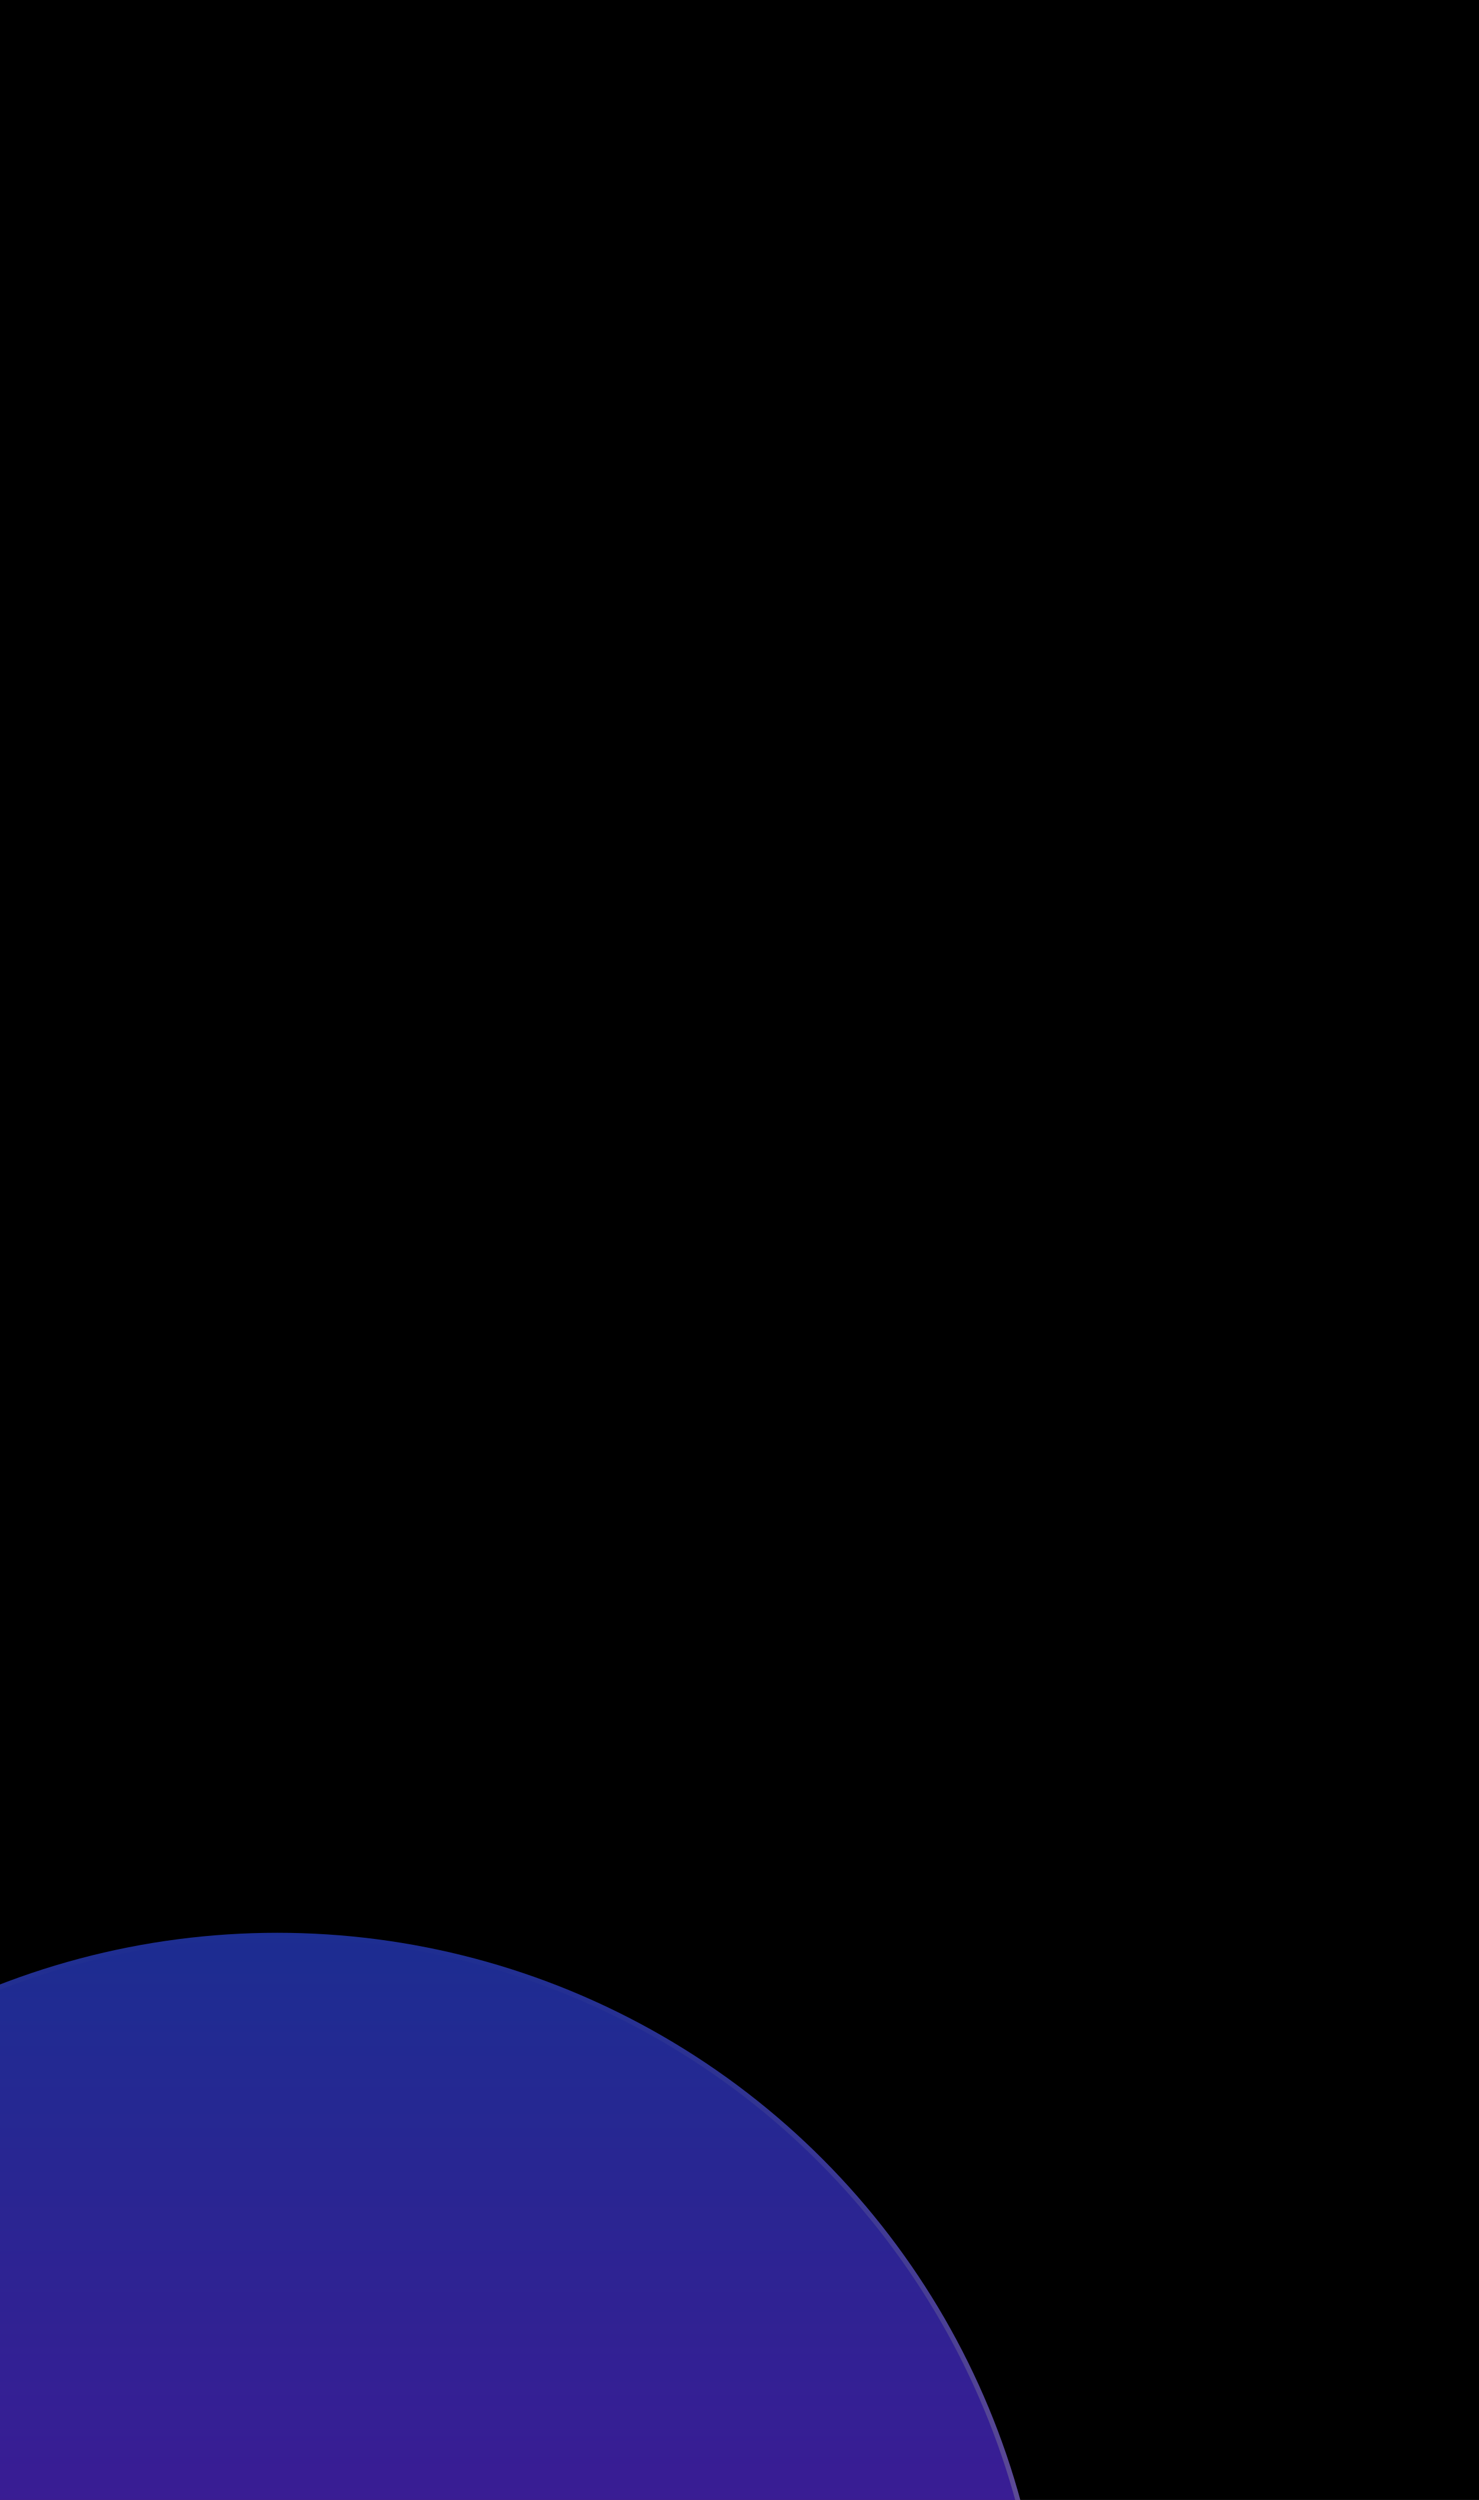 <?xml version="1.0" encoding="UTF-8"?> <svg xmlns="http://www.w3.org/2000/svg" width="480" height="811" viewBox="0 0 480 811" fill="none"><g clip-path="url(#clip0_514_42341)"><rect width="480" height="811" fill="black"></rect><g opacity="0.6" filter="url(#filter0_f_514_42341)"><circle cx="90" cy="877" r="250" fill="url(#paint0_linear_514_42341)"></circle><circle cx="90" cy="877" r="249.205" stroke="url(#paint1_linear_514_42341)" stroke-width="1.591"></circle></g></g><defs><filter id="filter0_f_514_42341" x="-755.238" y="31.762" width="1690.48" height="1690.48" filterUnits="userSpaceOnUse" color-interpolation-filters="sRGB"><feFlood flood-opacity="0" result="BackgroundImageFix"></feFlood><feBlend mode="normal" in="SourceGraphic" in2="BackgroundImageFix" result="shape"></feBlend><feGaussianBlur stdDeviation="297.619" result="effect1_foregroundBlur_514_42341"></feGaussianBlur></filter><linearGradient id="paint0_linear_514_42341" x1="90" y1="627" x2="90" y2="1127" gradientUnits="userSpaceOnUse"><stop stop-color="#2F4BF2"></stop><stop offset="1" stop-color="#B300FF"></stop></linearGradient><linearGradient id="paint1_linear_514_42341" x1="90" y1="627" x2="90" y2="1127" gradientUnits="userSpaceOnUse"><stop stop-color="white" stop-opacity="0"></stop><stop offset="1" stop-color="white"></stop></linearGradient><clipPath id="clip0_514_42341"><rect width="480" height="811" fill="white"></rect></clipPath></defs></svg> 
